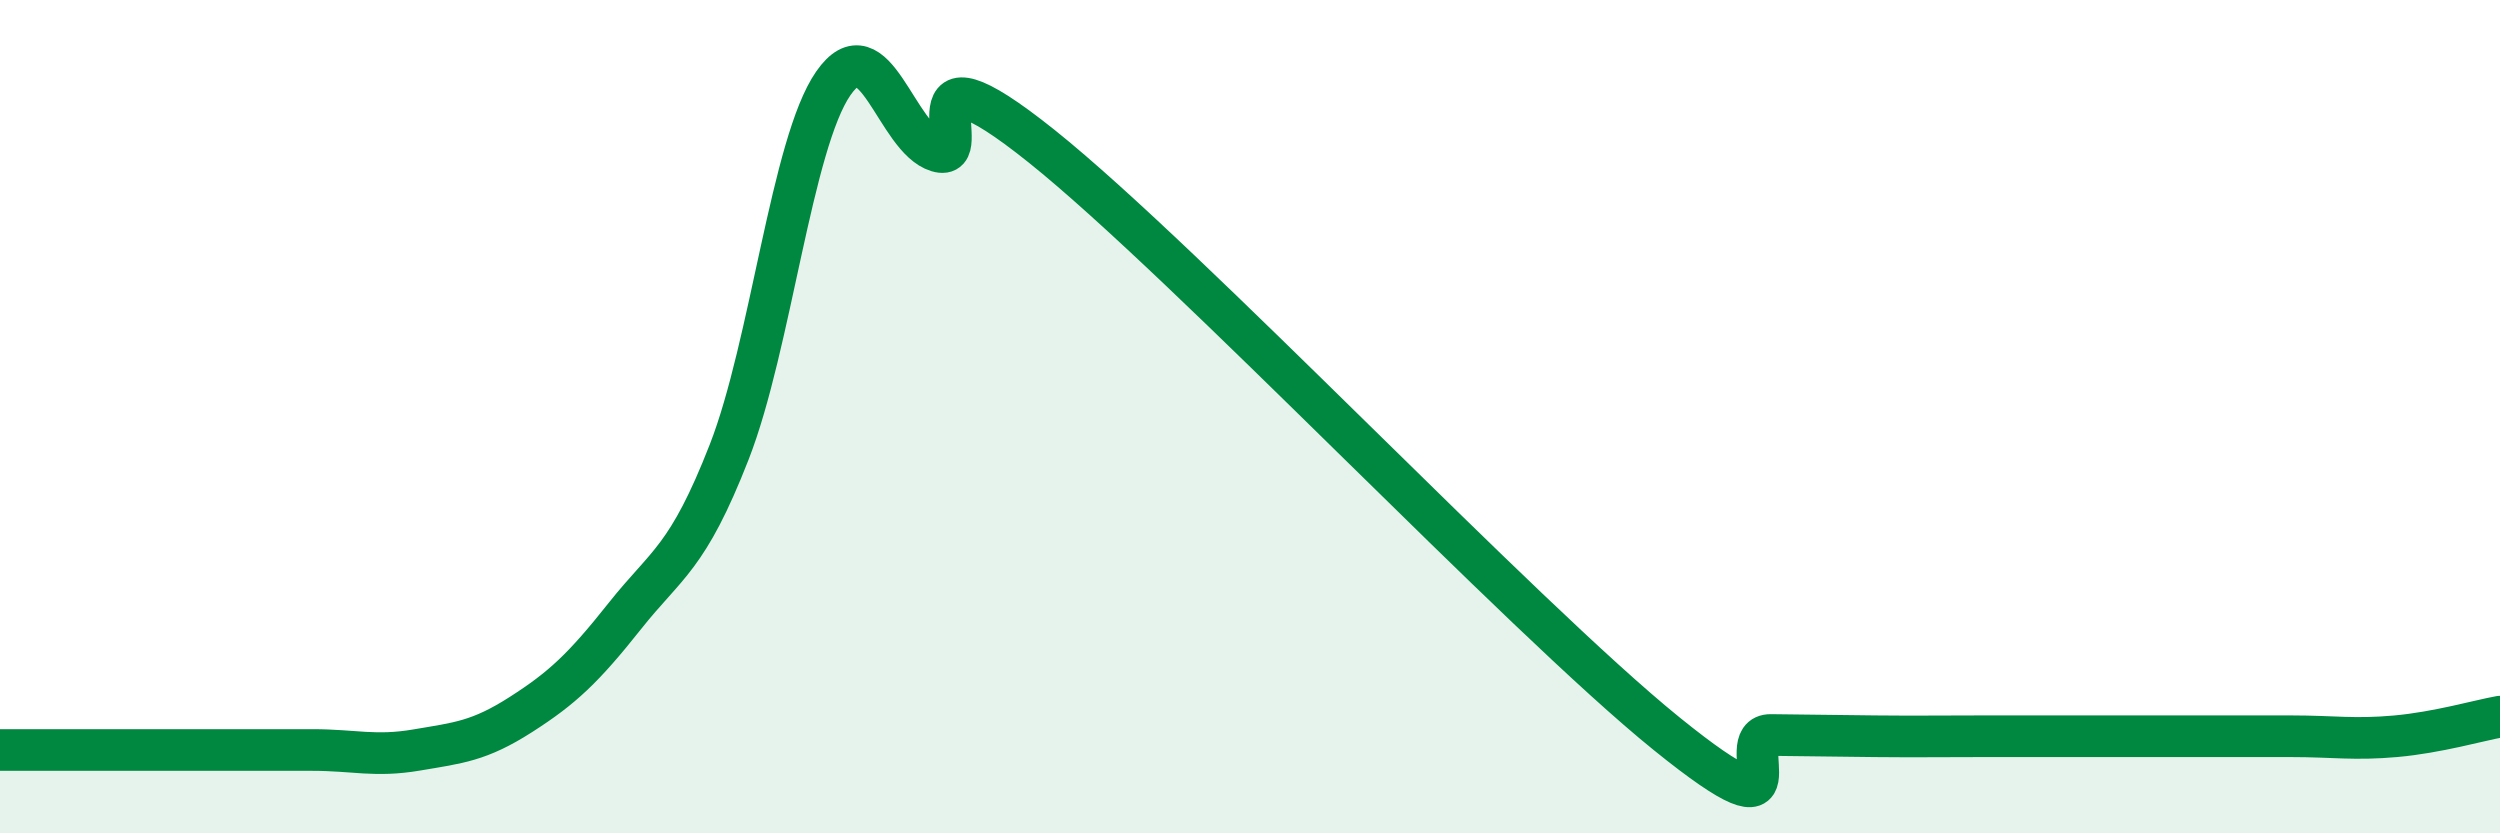 
    <svg width="60" height="20" viewBox="0 0 60 20" xmlns="http://www.w3.org/2000/svg">
      <path
        d="M 0,18 C 0.5,18 1.5,18 2.5,18 C 3.5,18 4,18 5,18 C 6,18 6.5,18 7.5,18 C 8.5,18 9,18.17 10,18 C 11,17.83 11.5,17.79 12.5,17.15 C 13.5,16.51 14,16.04 15,14.78 C 16,13.52 16.5,13.41 17.5,10.85 C 18.5,8.29 19,3.44 20,2 C 21,0.56 21.5,3.33 22.5,3.63 C 23.5,3.93 21.5,0.71 25,3.51 C 28.5,6.31 36.5,14.78 40,17.61 C 43.5,20.44 41.5,17.63 42.5,17.64 C 43.5,17.65 44,17.66 45,17.67 C 46,17.68 46.5,17.67 47.5,17.67 C 48.5,17.67 49,17.67 50,17.67 C 51,17.67 51.5,17.67 52.5,17.67 C 53.5,17.67 54,17.67 55,17.67 C 56,17.67 56.5,17.76 57.5,17.67 C 58.5,17.58 59.5,17.29 60,17.2L60 20L0 20Z"
        fill="#008740"
        opacity="0.1"
        stroke-linecap="round"
        stroke-linejoin="round"
      />
      <path
        d="M 0,18 C 0.5,18 1.5,18 2.5,18 C 3.5,18 4,18 5,18 C 6,18 6.5,18 7.5,18 C 8.5,18 9,18.17 10,18 C 11,17.83 11.5,17.79 12.5,17.15 C 13.5,16.51 14,16.04 15,14.78 C 16,13.52 16.5,13.41 17.5,10.85 C 18.5,8.29 19,3.44 20,2 C 21,0.56 21.5,3.33 22.5,3.63 C 23.5,3.93 21.5,0.71 25,3.51 C 28.5,6.31 36.5,14.78 40,17.61 C 43.5,20.44 41.5,17.63 42.5,17.64 C 43.5,17.65 44,17.66 45,17.67 C 46,17.68 46.5,17.67 47.5,17.67 C 48.5,17.67 49,17.67 50,17.67 C 51,17.67 51.5,17.67 52.5,17.67 C 53.5,17.67 54,17.67 55,17.67 C 56,17.67 56.5,17.76 57.5,17.67 C 58.5,17.58 59.5,17.29 60,17.2"
        stroke="#008740"
        stroke-width="1"
        fill="none"
        stroke-linecap="round"
        stroke-linejoin="round"
      />
    </svg>
  